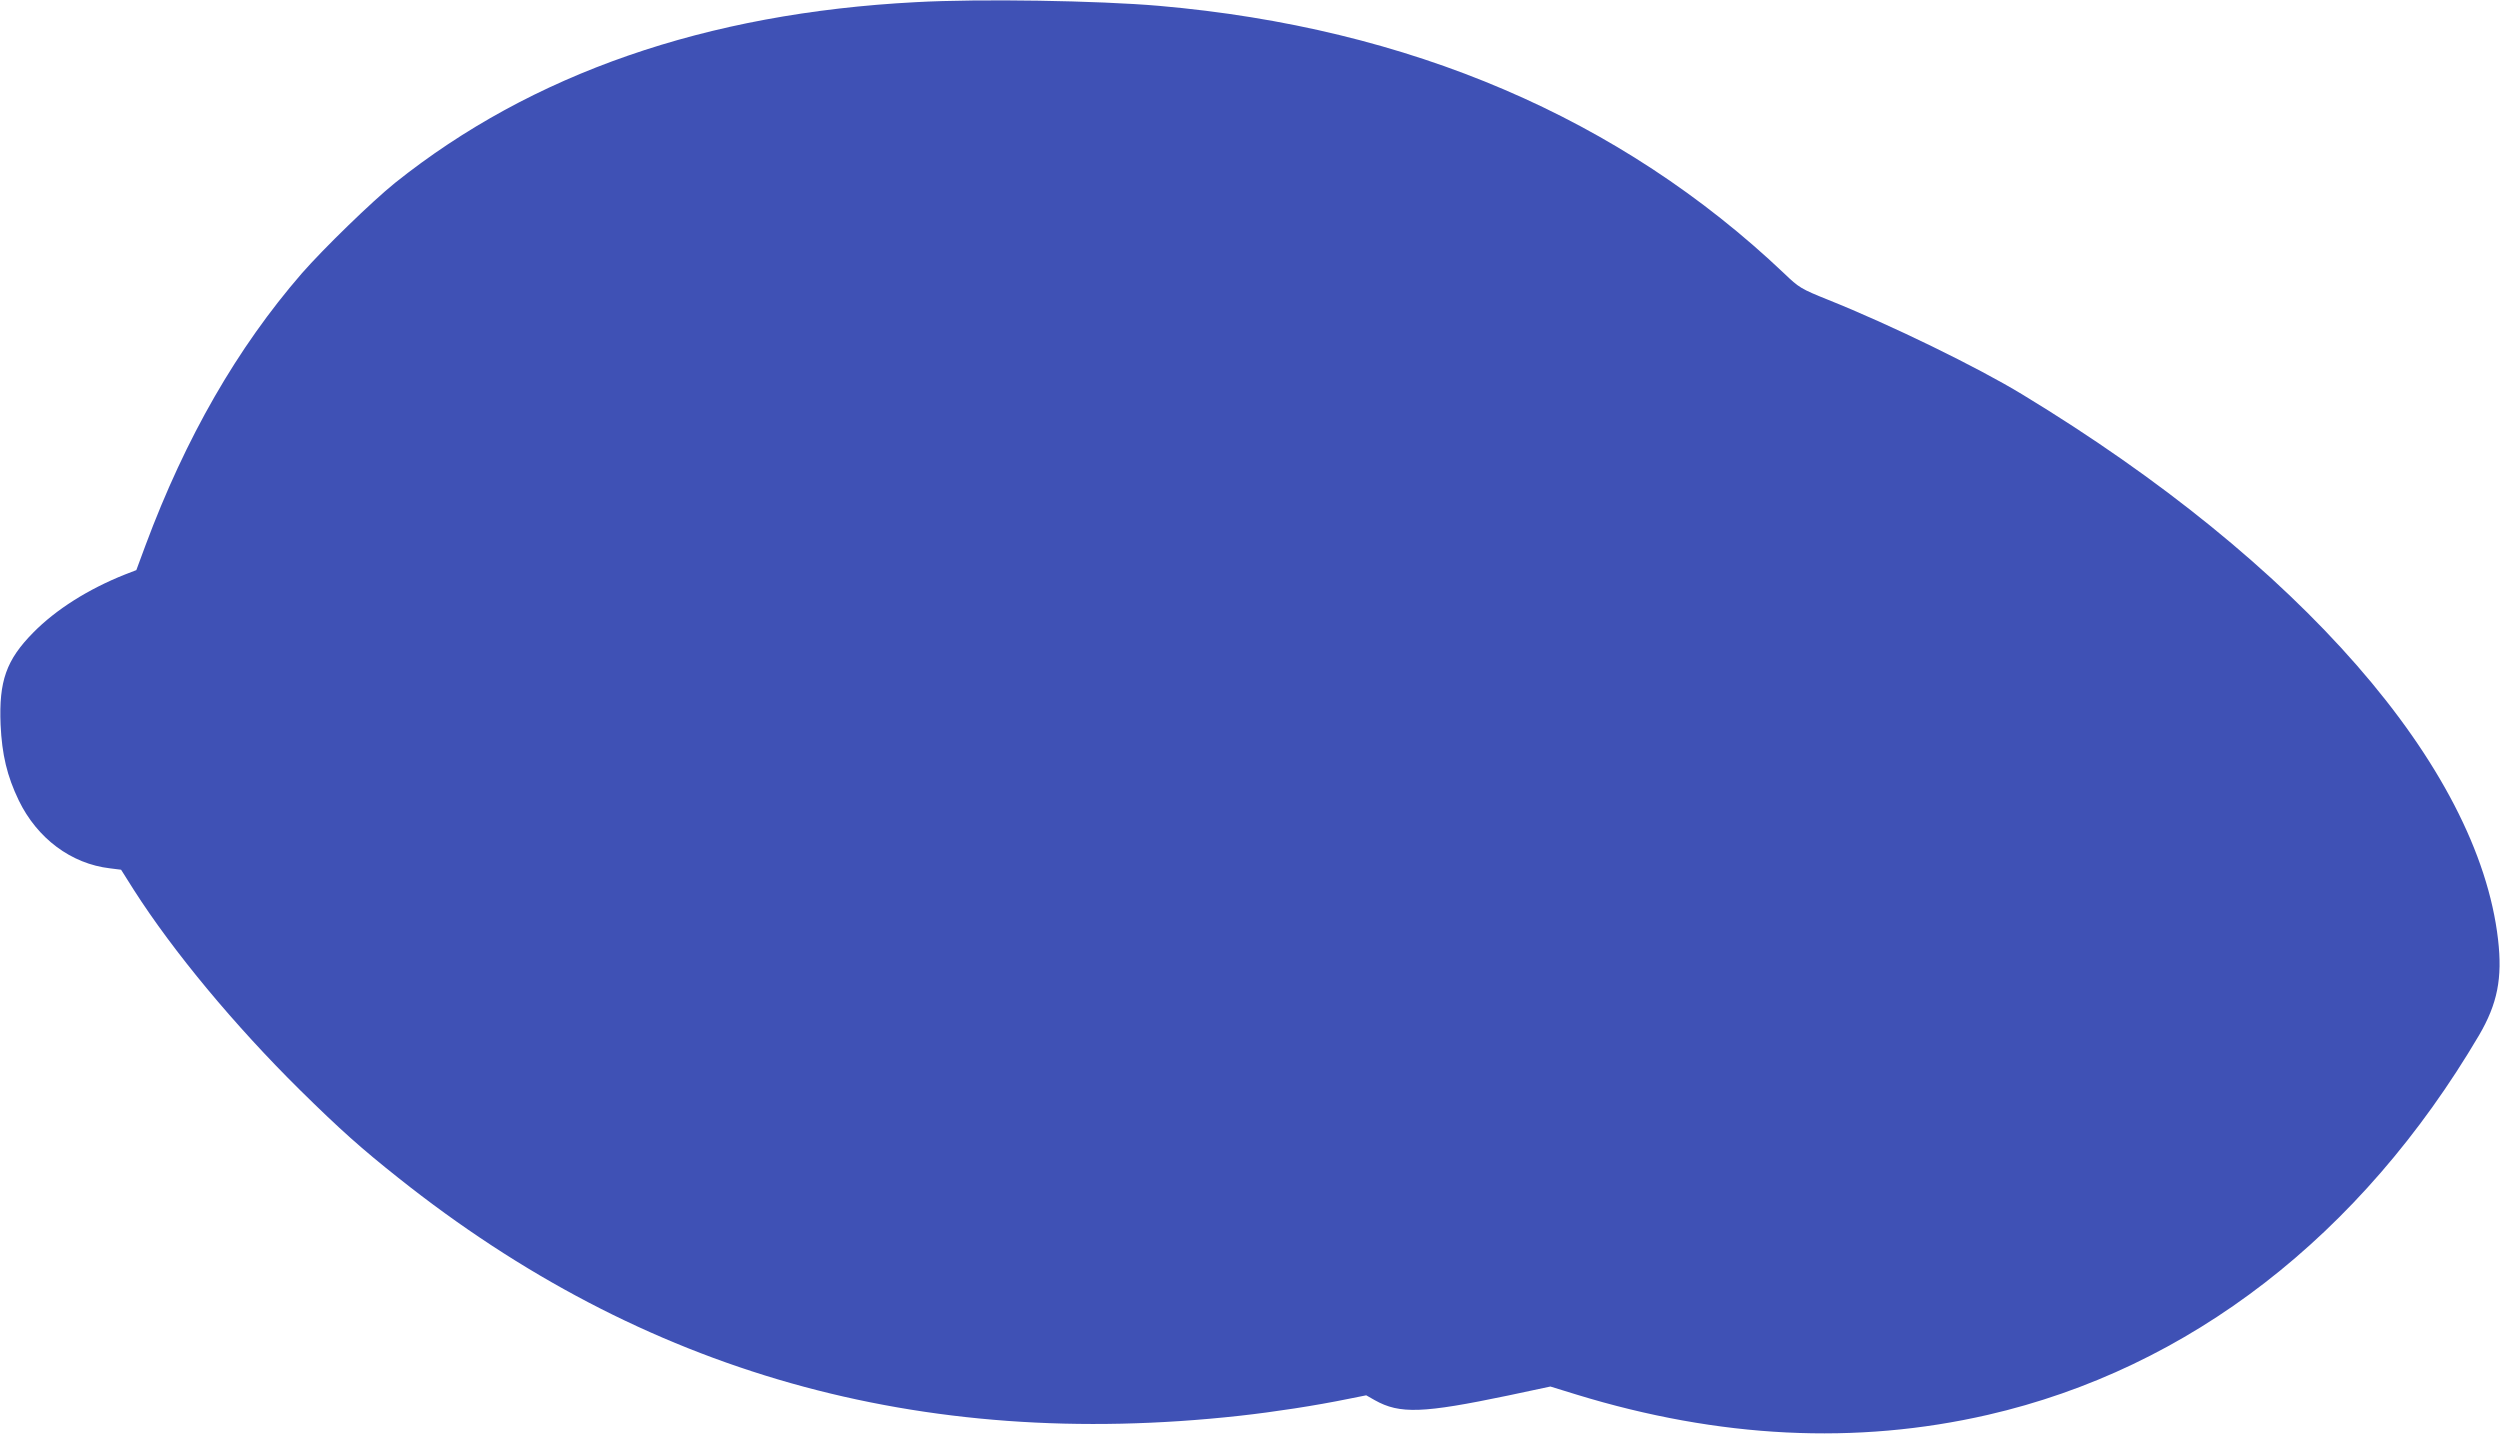 <?xml version="1.0" standalone="no"?>
<!DOCTYPE svg PUBLIC "-//W3C//DTD SVG 20010904//EN"
 "http://www.w3.org/TR/2001/REC-SVG-20010904/DTD/svg10.dtd">
<svg version="1.0" xmlns="http://www.w3.org/2000/svg"
 width="1280pt" height="734pt" viewBox="0 0 1280 734"
 preserveAspectRatio="xMidYMid meet">
<g transform="translate(0,734) scale(0.1,-0.1)"
fill="#3f51b5" stroke="none">
<path d="M4690 7329 c-1076 -56 -1967 -366 -2667 -925 -119 -96 -365 -335
-478 -464 -330 -381 -594 -839 -800 -1392 l-47 -127 -57 -22 c-189 -75 -355
-180 -471 -298 -138 -140 -176 -248 -167 -471 7 -154 33 -263 93 -388 94 -194
268 -325 468 -348 l56 -7 65 -103 c202 -316 517 -695 851 -1025 206 -203 315
-300 504 -450 1254 -998 2669 -1398 4305 -1218 180 20 389 52 560 87 l90 18
44 -25 c128 -72 247 -67 683 24 l216 46 133 -41 c731 -224 1432 -259 2107
-104 1031 237 1910 917 2515 1944 94 161 120 292 97 490 -102 884 -1014 1928
-2435 2790 -230 140 -673 356 -995 485 -139 56 -149 62 -225 135 -839 796
-1918 1258 -3200 1370 -313 27 -917 37 -1245 19z"/>
</g>
</svg>
